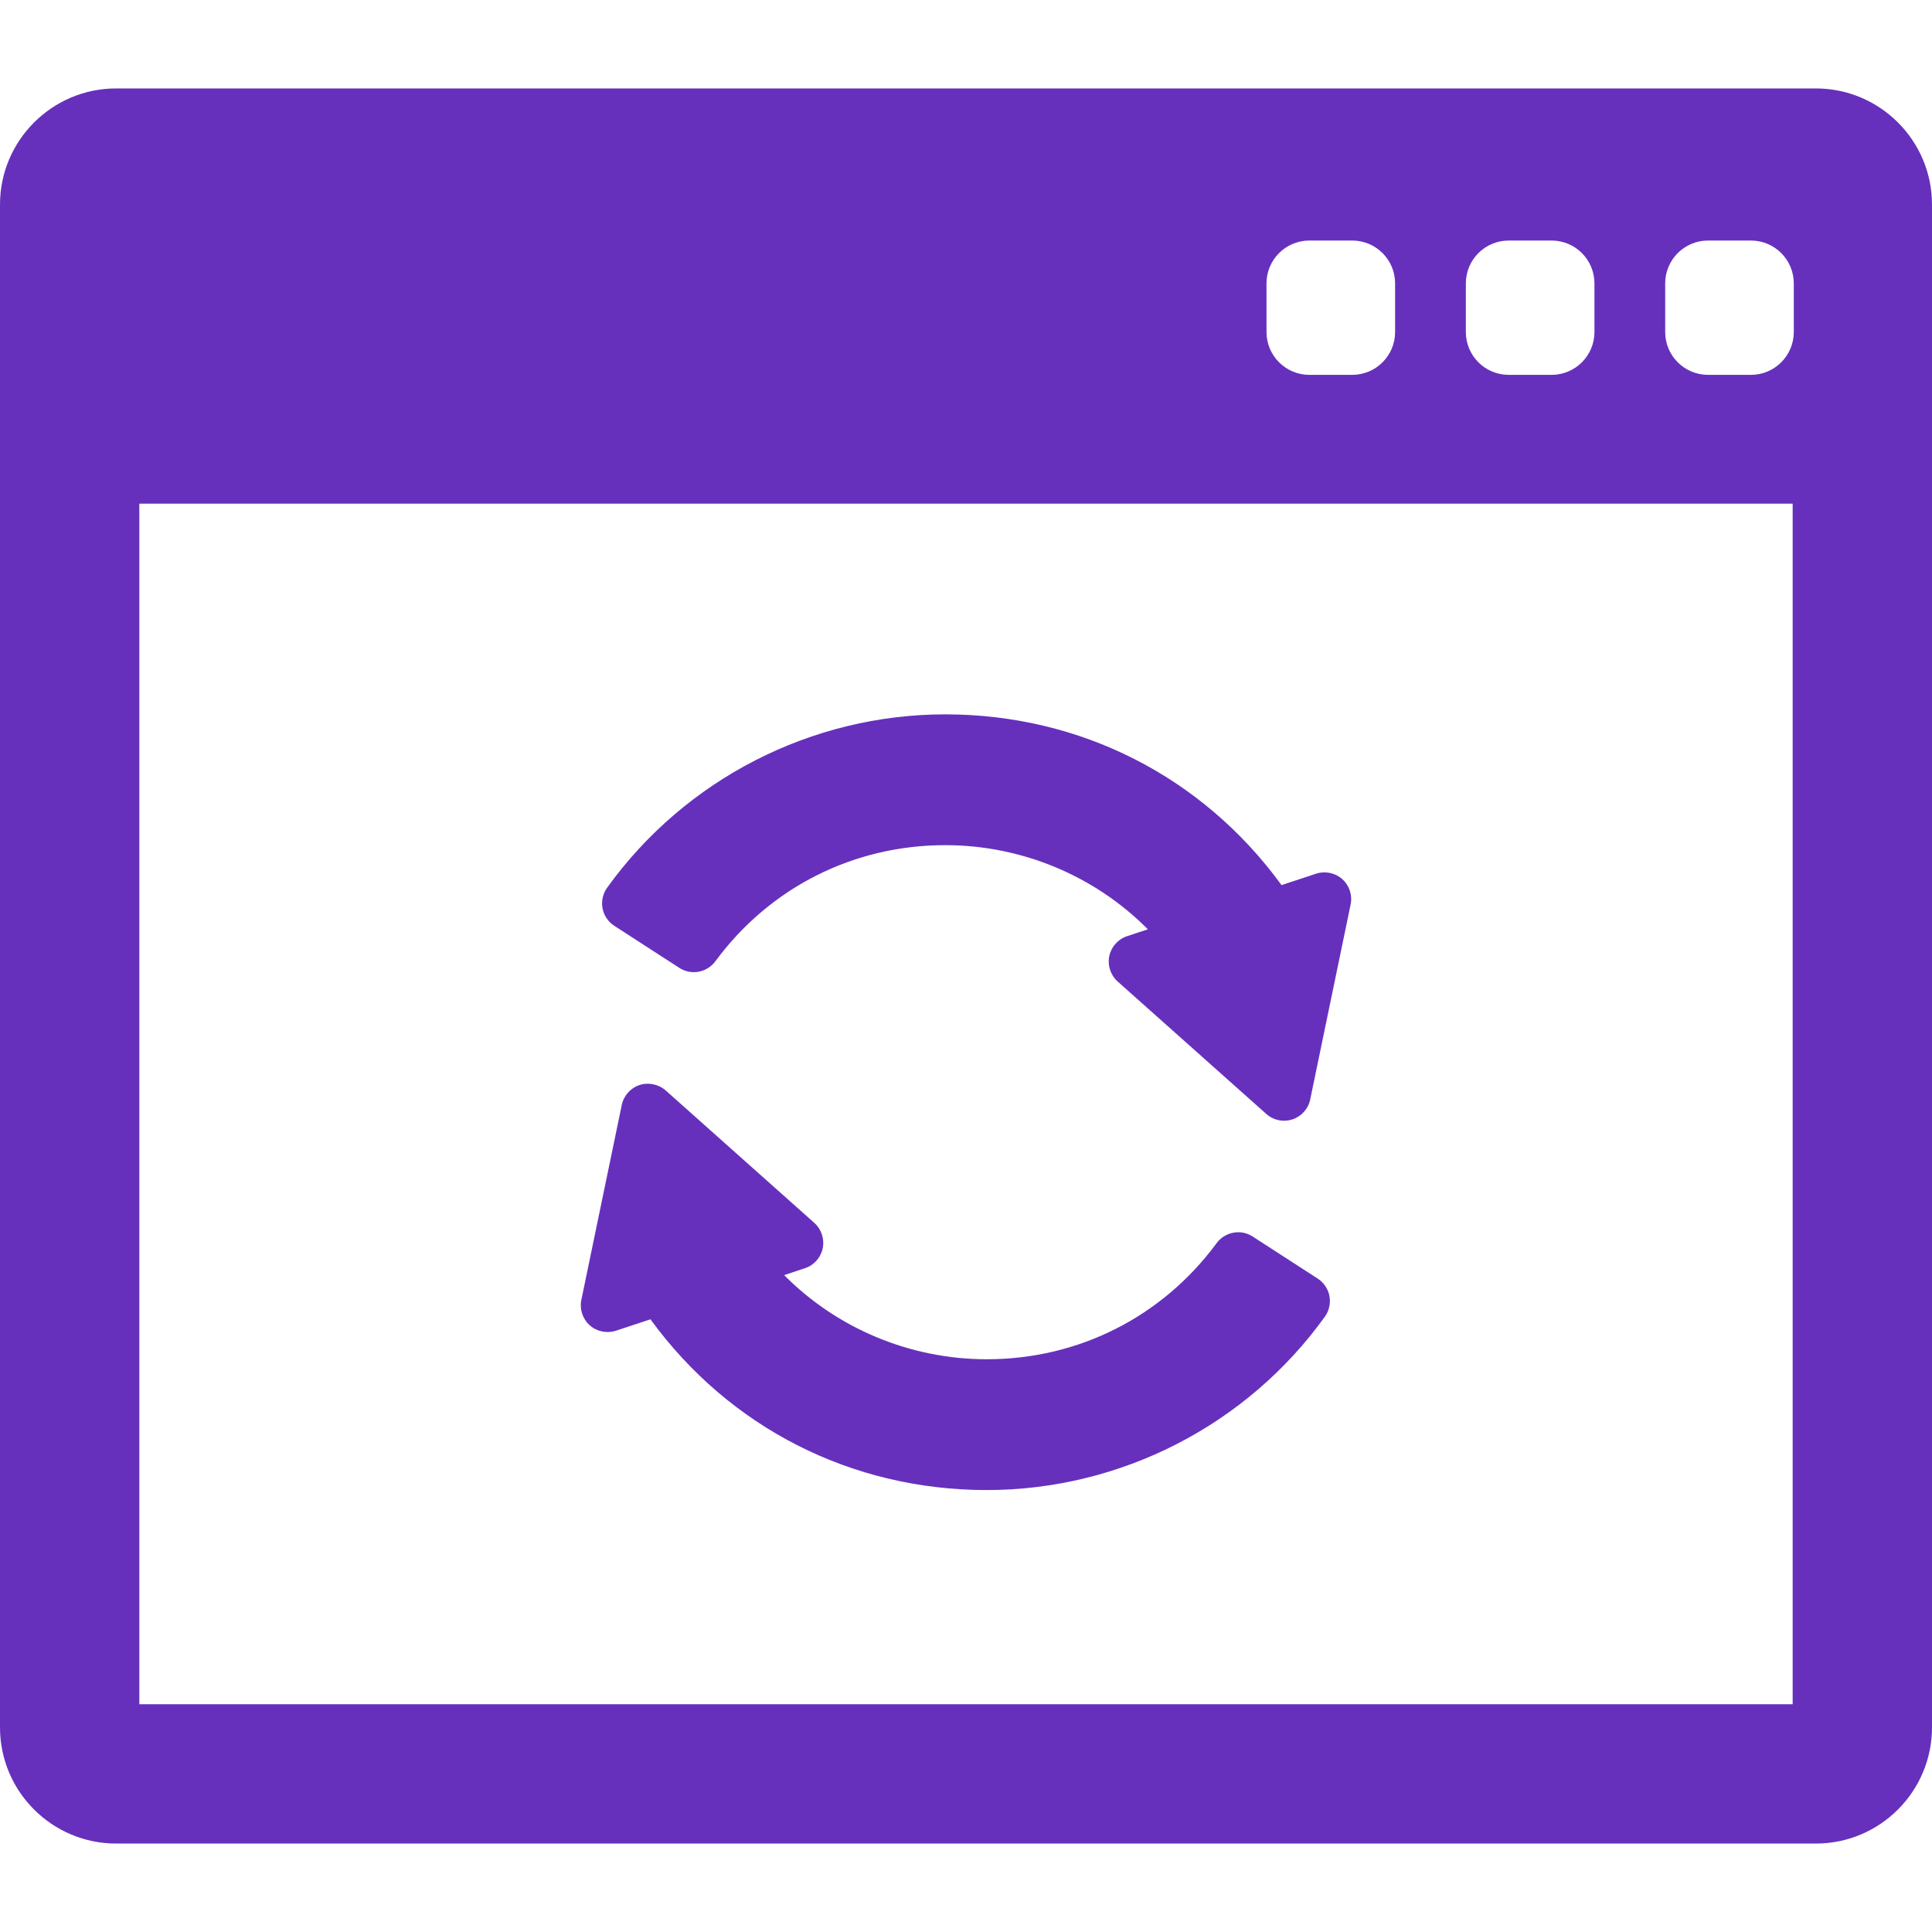<?xml version="1.0" encoding="iso-8859-1"?>
<!-- Uploaded to: SVG Repo, www.svgrepo.com, Generator: SVG Repo Mixer Tools -->
<!DOCTYPE svg PUBLIC "-//W3C//DTD SVG 1.1//EN" "http://www.w3.org/Graphics/SVG/1.1/DTD/svg11.dtd">
<svg fill="#6630bd" version="1.1" id="Capa_1" xmlns="http://www.w3.org/2000/svg" xmlns:xlink="http://www.w3.org/1999/xlink" 
	 width="800px" height="800px" viewBox="0 0 392.189 392.189"
	 xml:space="preserve">
<g>
	<g>
		<g>
			<g>
				<path d="M272.473,178.455c-1.428-1.271-3.496-1.703-5.312-1.101l-7.014,2.318c-16.054-22.044-40.867-34.66-68.262-34.66
					c-27.15,0-52.813,13.159-68.648,35.202c-0.861,1.2-1.198,2.721-0.924,4.172c0.275,1.454,1.145,2.747,2.384,3.548l13.203,8.54
					c0.881,0.571,1.9,0.872,2.946,0.872c1.718,0,3.352-0.825,4.369-2.208c11.039-14.982,28.05-23.575,46.67-23.575
					c15.479,0,30.335,6.198,41.125,17.082l-4.224,1.396c-1.834,0.606-3.217,2.159-3.608,4.05c-0.393,1.893,0.261,3.866,1.703,5.152
					l30.17,26.884c0.994,0.887,2.277,1.375,3.609,1.375c0.584,0,1.158-0.093,1.701-0.272c1.836-0.606,3.219-2.158,3.61-4.052
					l8.201-39.573C274.566,181.715,273.914,179.741,272.473,178.455z"/>
				<path d="M267.492,259.553l-13.205-8.543c-0.881-0.568-1.898-0.871-2.943-0.871c-1.719,0-3.354,0.826-4.371,2.209
					c-11.041,14.982-28.051,23.576-46.67,23.576c-15.479,0-30.333-6.198-41.124-17.082l4.223-1.396
					c1.834-0.607,3.217-2.16,3.609-4.053c0.392-1.892-0.261-3.863-1.703-5.149l-30.171-26.884c-1.429-1.273-3.529-1.696-5.311-1.103
					c-1.835,0.605-3.218,2.157-3.611,4.052l-8.202,39.571c-0.392,1.892,0.261,3.864,1.703,5.15c1.427,1.271,3.495,1.703,5.313,1.102
					l7.013-2.317c16.052,22.044,40.867,34.66,68.261,34.66c27.15,0,52.813-13.16,68.648-35.202c0.861-1.199,1.197-2.721,0.924-4.173
					C269.603,261.647,268.73,260.354,267.492,259.553z"/>
			</g>
			<path d="M368.621,17.953H23.568C10.573,17.953,0,28.526,0,41.522v309.146c0,12.996,10.573,23.568,23.568,23.568h345.053
				c12.996,0,23.568-10.572,23.568-23.568V41.523C392.189,28.527,381.615,17.953,368.621,17.953z M297.561,57.53
				c0-4.806,3.896-8.702,8.701-8.702h8.703c4.808,0,8.703,3.896,8.703,8.702v9.863c0,4.806-3.896,8.702-8.703,8.702h-8.703
				c-4.805,0-8.701-3.896-8.701-8.702V57.53z M257.094,57.53c0-4.806,3.898-8.702,8.703-8.702h8.701
				c4.807,0,8.703,3.896,8.703,8.702v9.863c0,4.806-3.896,8.702-8.703,8.702h-8.701c-4.805,0-8.703-3.896-8.703-8.702V57.53z
				 M363.906,345.953H28.282V102.237h335.622v243.716H363.906z M364.133,67.393c0,4.806-3.896,8.702-8.701,8.702h-8.703
				c-4.807,0-8.702-3.896-8.702-8.702V57.53c0-4.806,3.896-8.702,8.702-8.702h8.703c4.806,0,8.701,3.896,8.701,8.702V67.393z"/>
		</g>
	</g>
</g>
</svg>